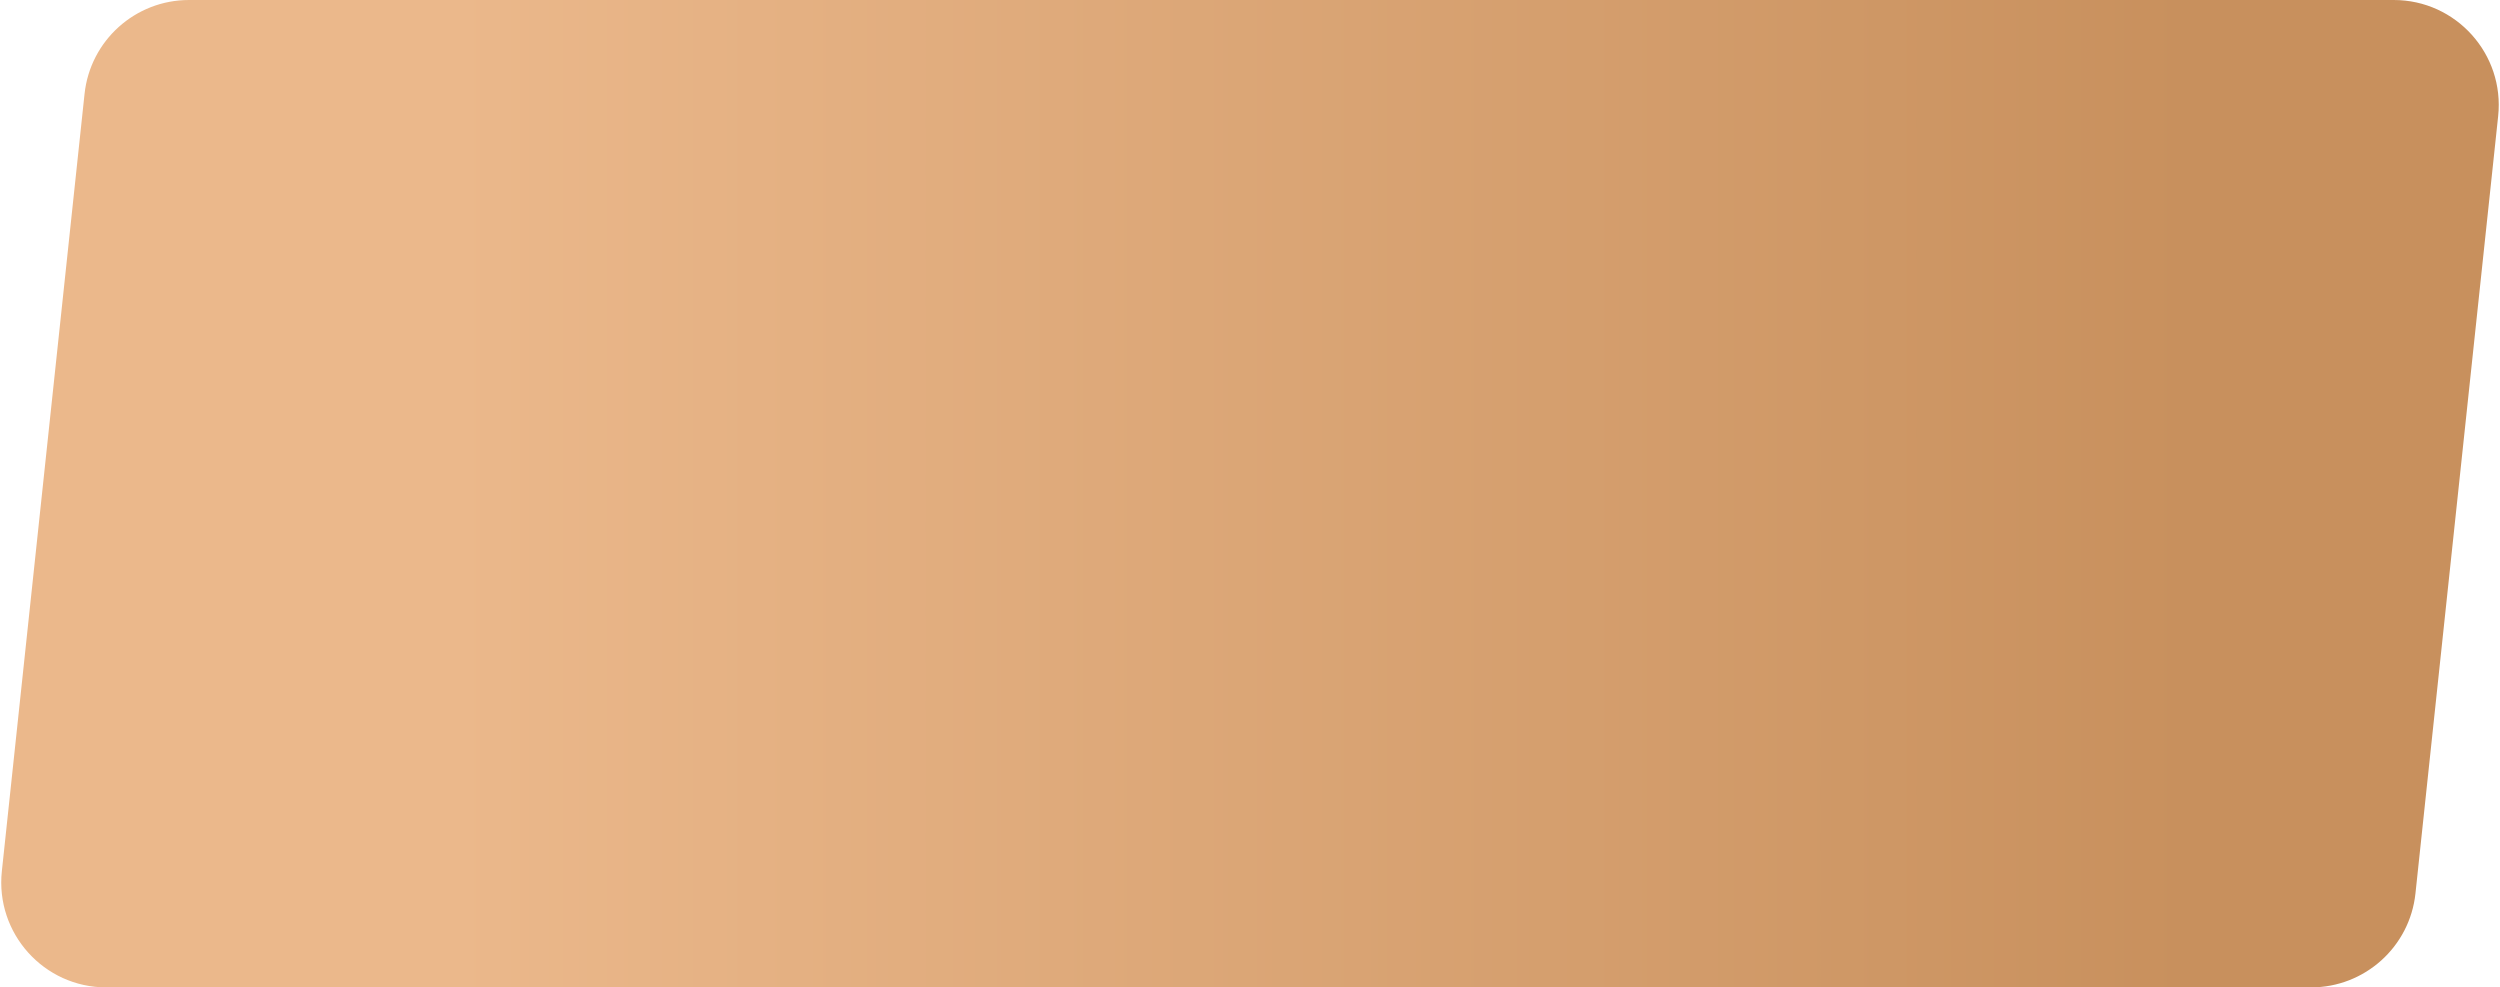 <?xml version="1.0" encoding="UTF-8"?> <svg xmlns="http://www.w3.org/2000/svg" width="238" height="94" viewBox="0 0 238 94" fill="none"> <path d="M8.049 8.942C8.59 3.857 12.879 0 17.993 0H227.88C233.821 0 238.452 5.15 237.824 11.058L229.951 85.058C229.41 90.142 225.121 94 220.007 94H10.12C4.179 94 -0.452 88.85 0.176 82.942L8.049 8.942Z" fill="url(#paint0_linear_27_446)"></path> <defs> <linearGradient id="paint0_linear_27_446" x1="43.295" y1="47" x2="208.396" y2="47" gradientUnits="userSpaceOnUse"> <stop stop-color="#EBB88B"></stop> <stop offset="1" stop-color="#C8905D"></stop> </linearGradient> </defs> </svg> 